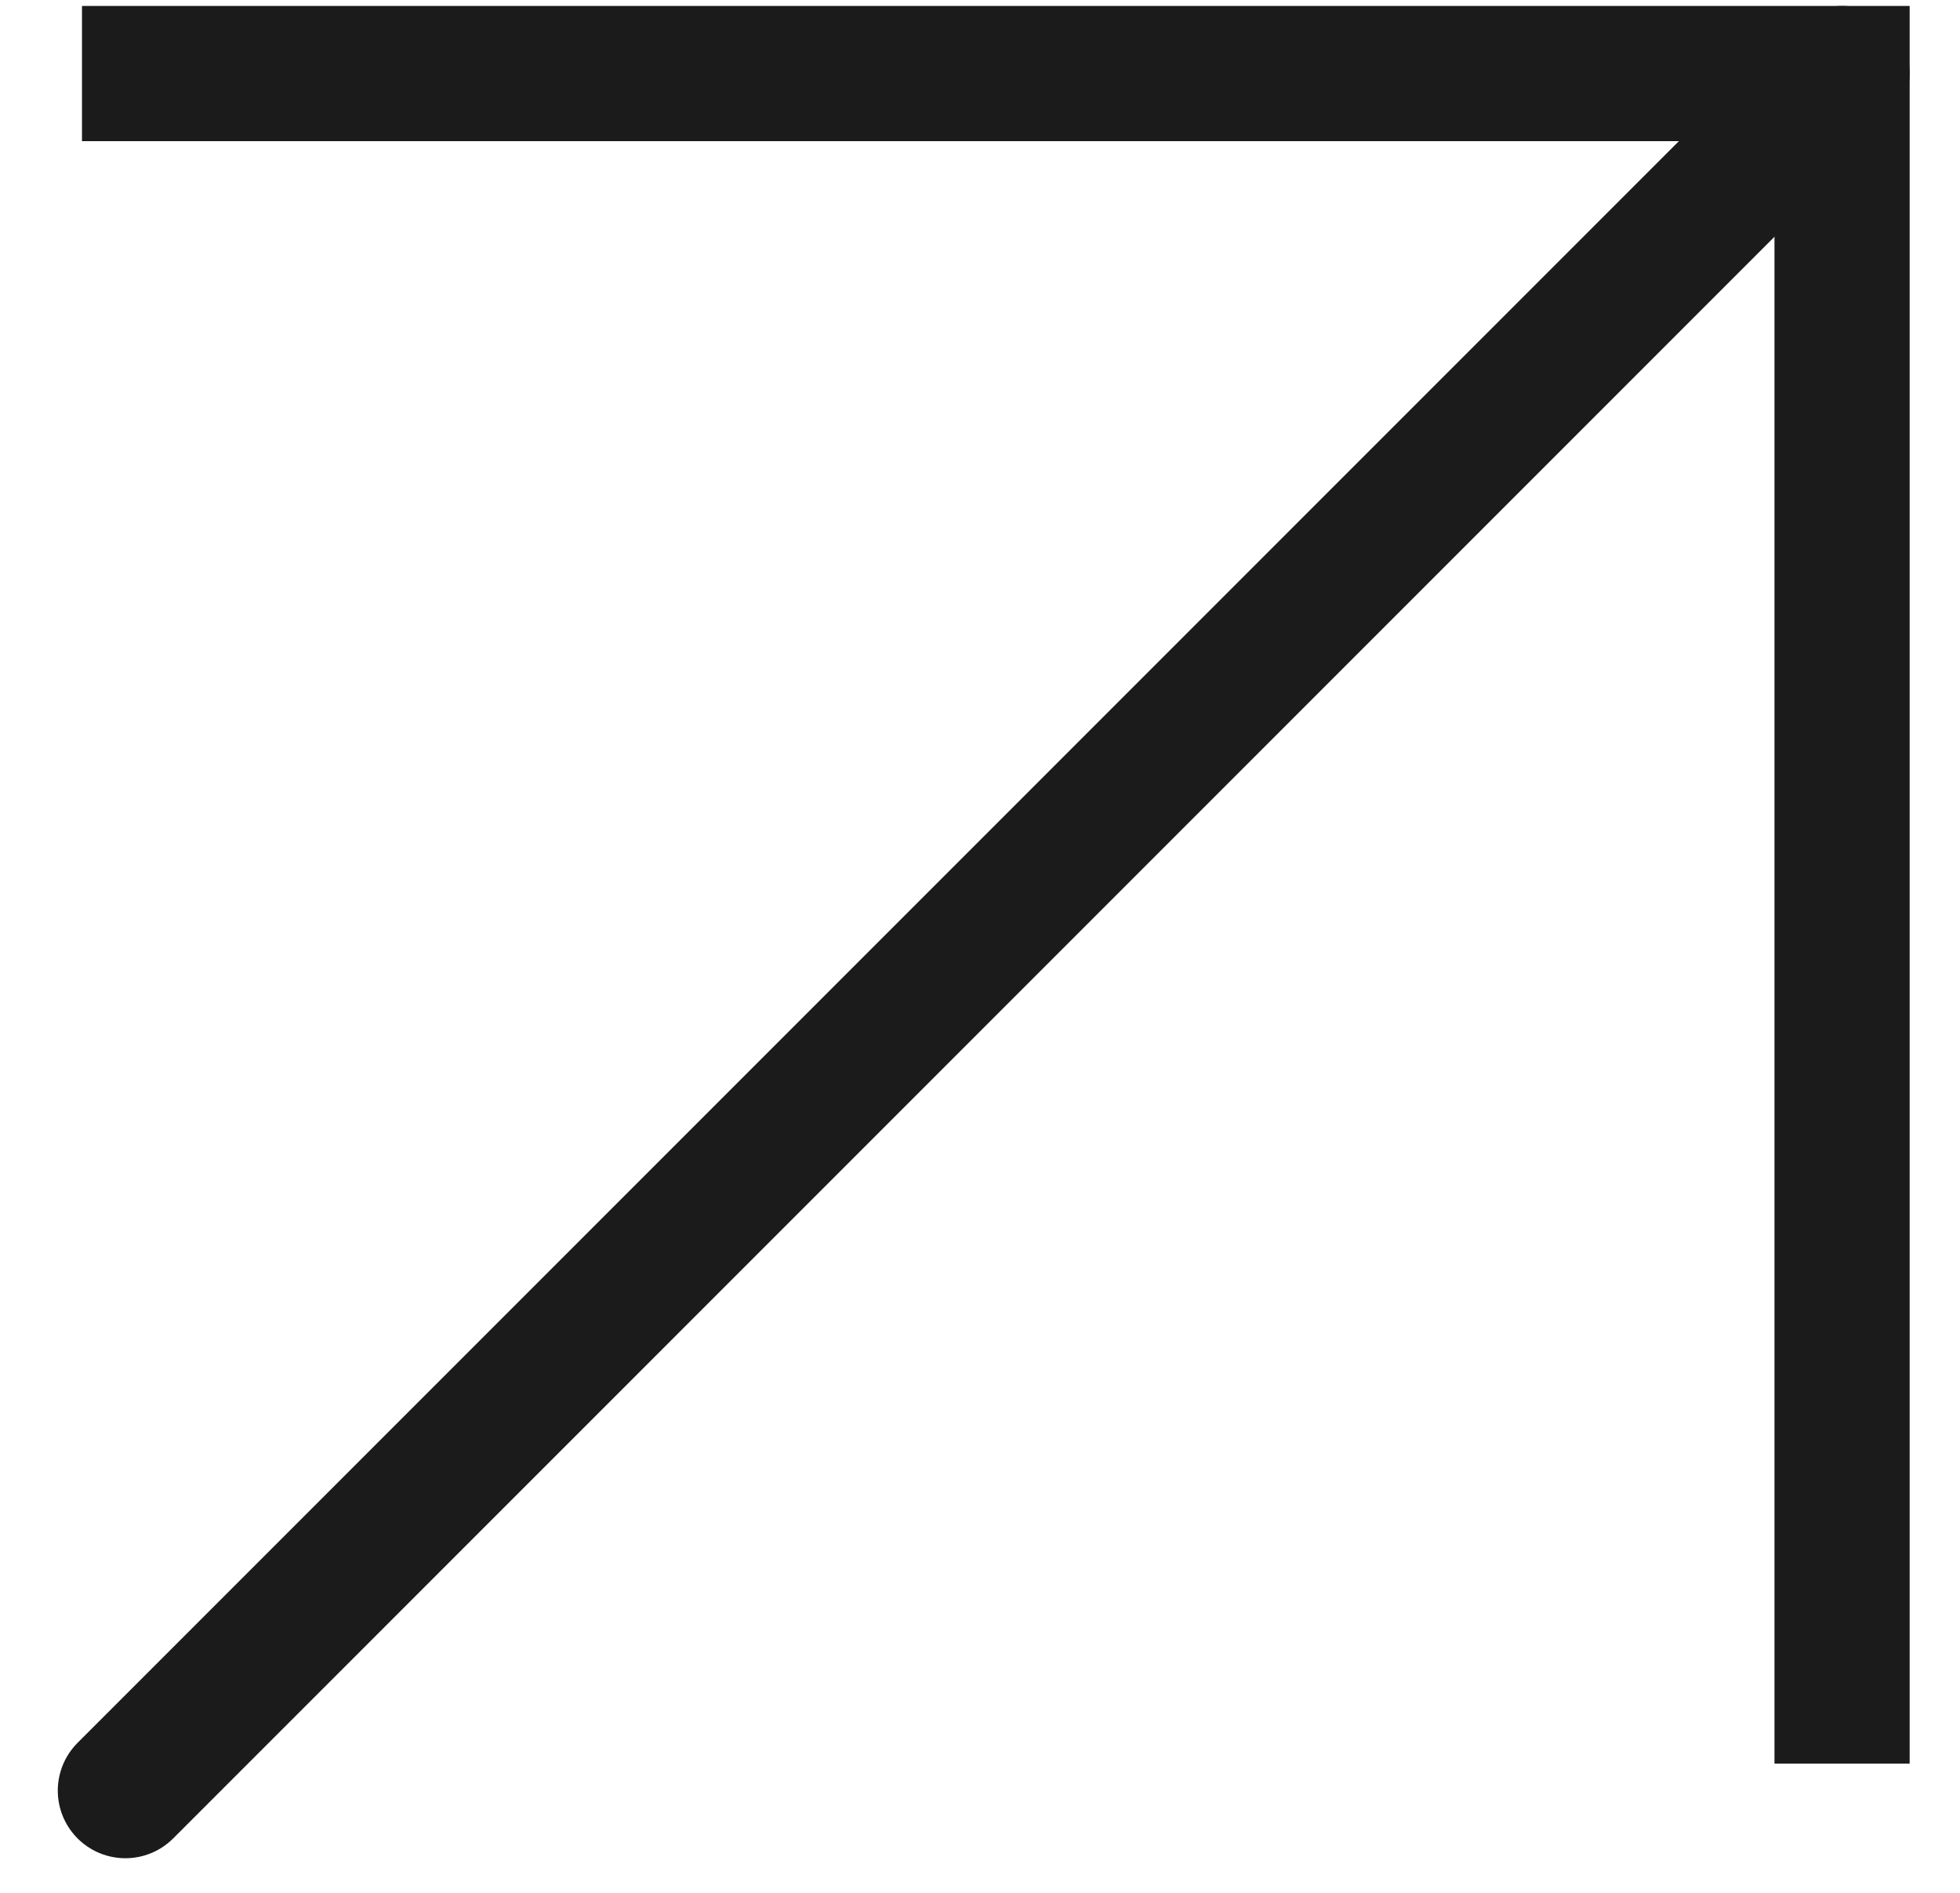 <?xml version="1.0" encoding="UTF-8"?> <svg xmlns="http://www.w3.org/2000/svg" width="29" height="28" viewBox="0 0 29 28" fill="none"> <path d="M1.213 1.088L27.255 1.088V26.088" stroke="#1B1B1B" stroke-width="2"></path> <path d="M27.255 1.088L1.855 26.488" stroke="#1B1B1B" stroke-width="2" stroke-linecap="round"></path> </svg> 